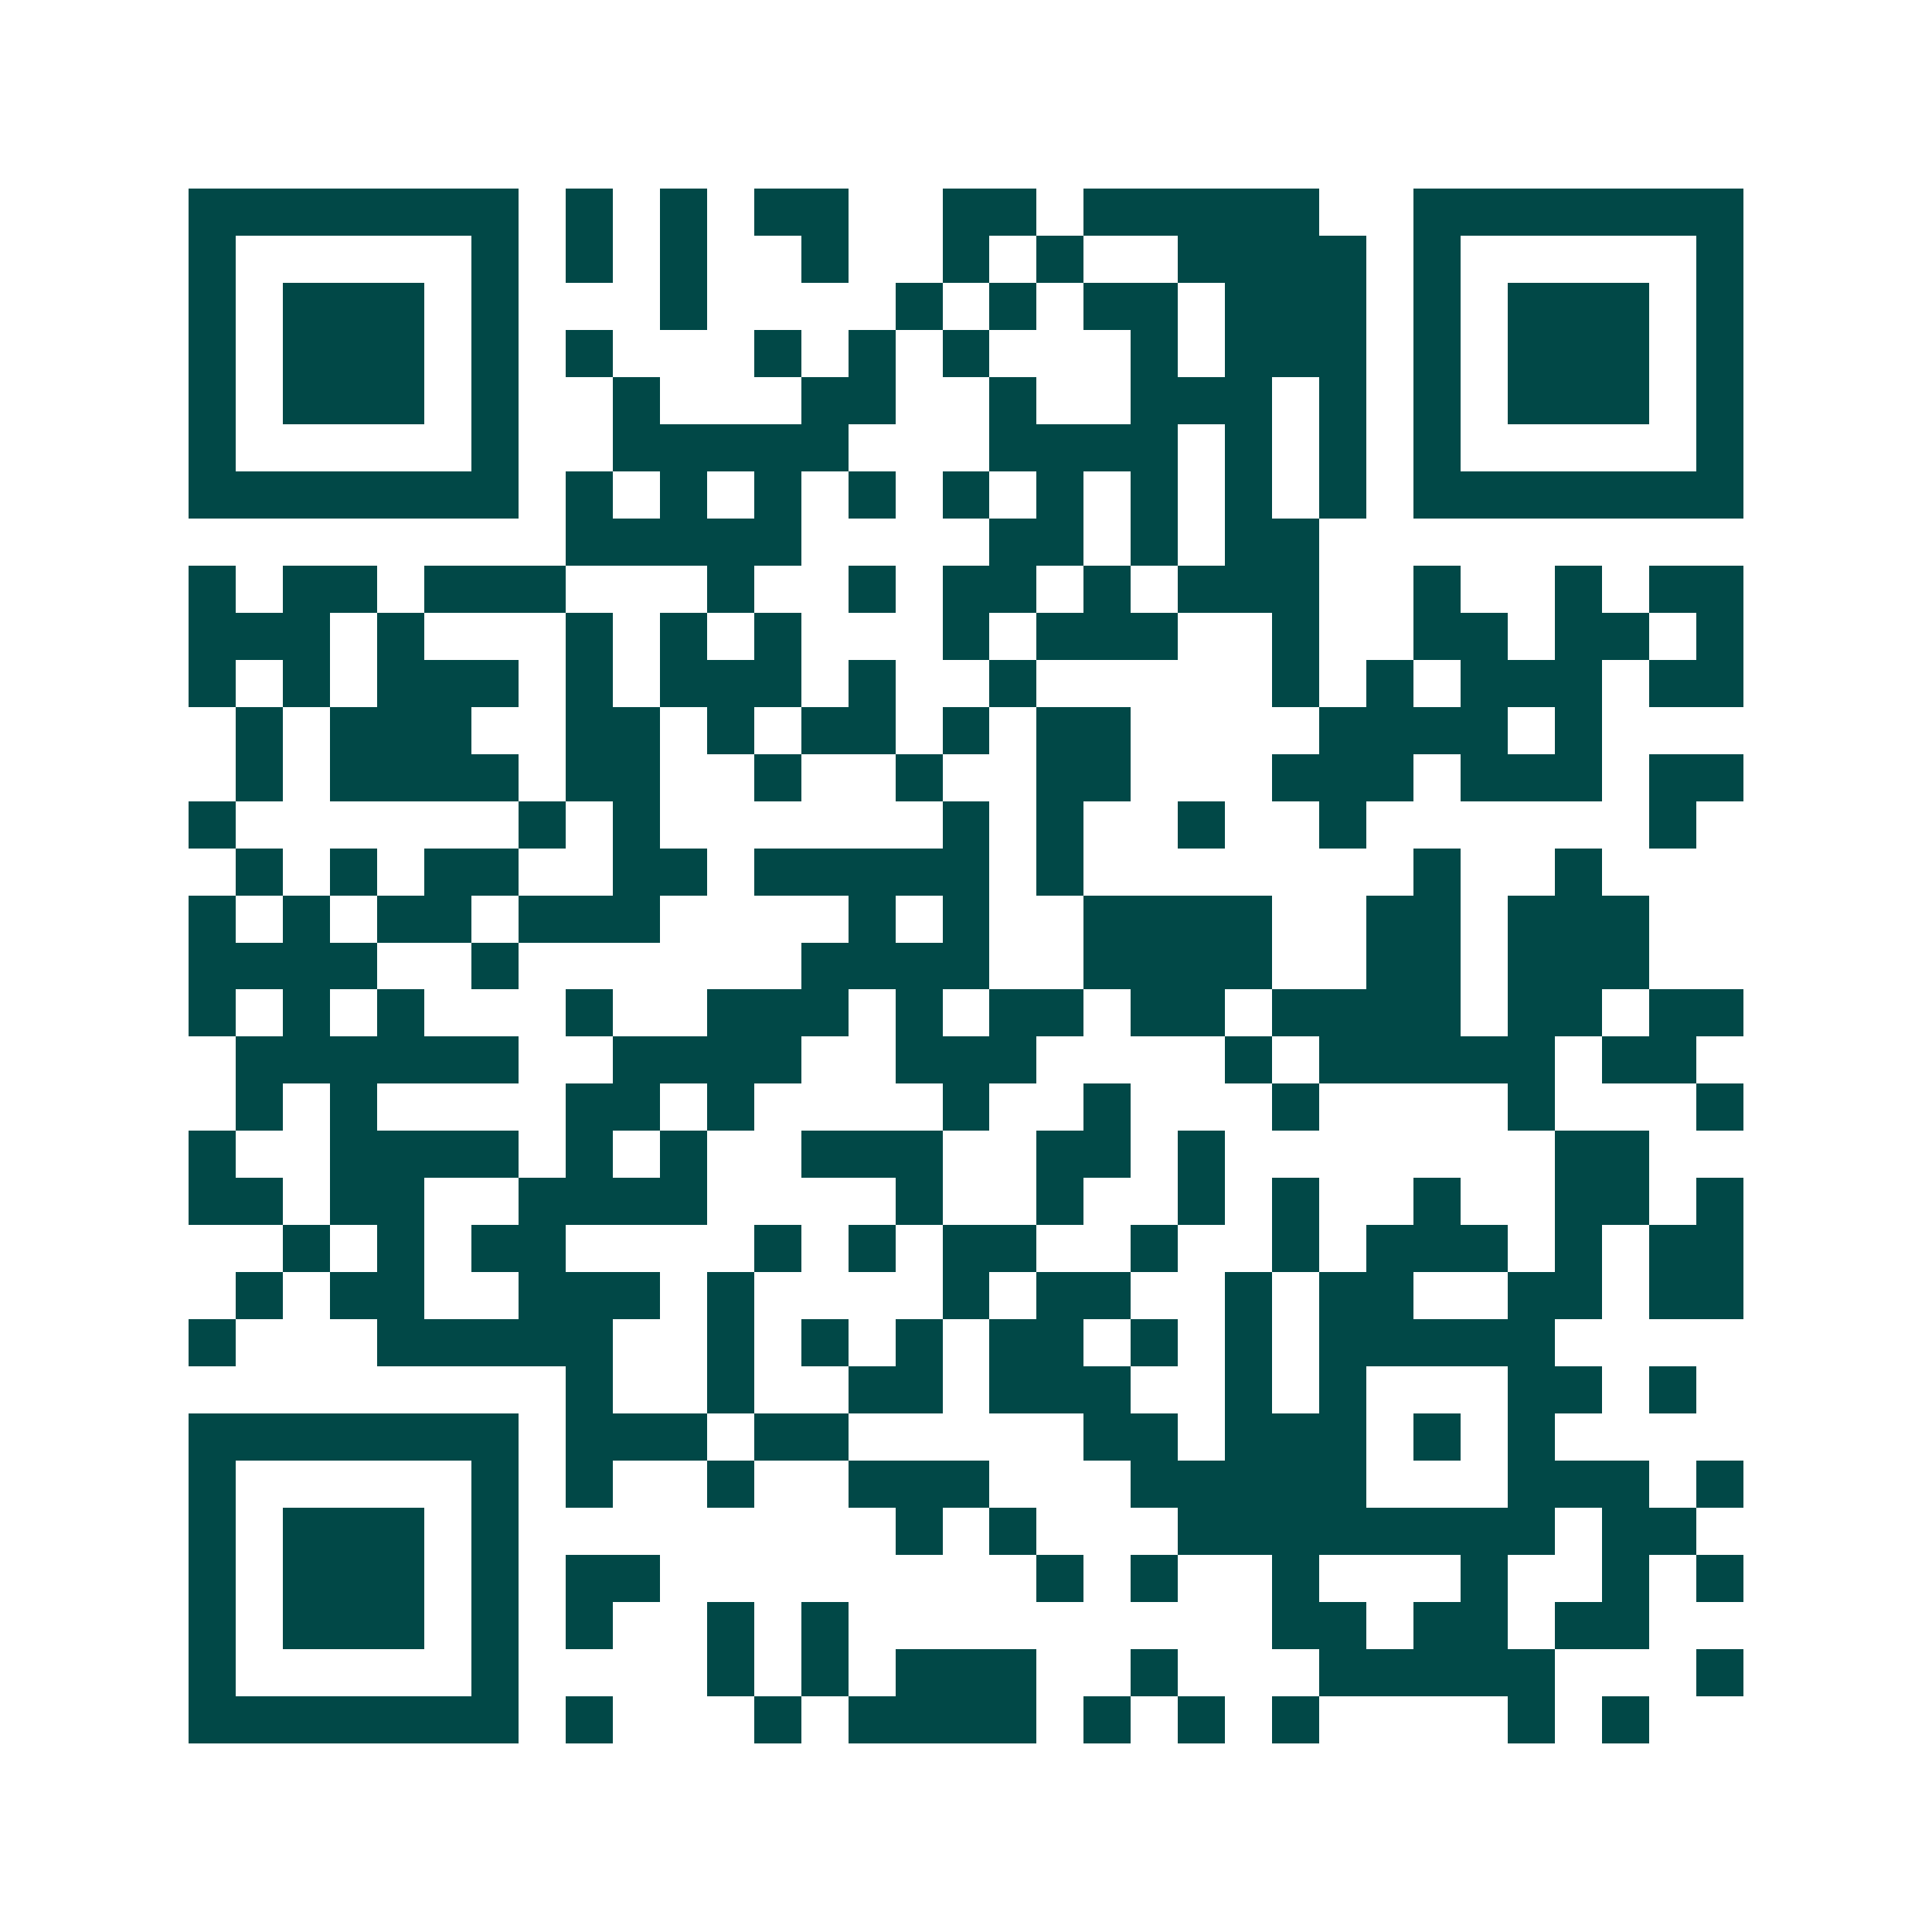 <svg xmlns="http://www.w3.org/2000/svg" width="200" height="200" viewBox="0 0 41 41" shape-rendering="crispEdges"><path fill="#ffffff" d="M0 0h41v41H0z"/><path stroke="#014847" d="M4 4.5h7m1 0h1m1 0h1m1 0h2m2 0h2m1 0h5m2 0h7M4 5.5h1m5 0h1m1 0h1m1 0h1m2 0h1m2 0h1m1 0h1m2 0h4m1 0h1m5 0h1M4 6.5h1m1 0h3m1 0h1m3 0h1m4 0h1m1 0h1m1 0h2m1 0h3m1 0h1m1 0h3m1 0h1M4 7.5h1m1 0h3m1 0h1m1 0h1m3 0h1m1 0h1m1 0h1m3 0h1m1 0h3m1 0h1m1 0h3m1 0h1M4 8.5h1m1 0h3m1 0h1m2 0h1m3 0h2m2 0h1m2 0h3m1 0h1m1 0h1m1 0h3m1 0h1M4 9.5h1m5 0h1m2 0h5m3 0h4m1 0h1m1 0h1m1 0h1m5 0h1M4 10.5h7m1 0h1m1 0h1m1 0h1m1 0h1m1 0h1m1 0h1m1 0h1m1 0h1m1 0h1m1 0h7M12 11.5h5m4 0h2m1 0h1m1 0h2M4 12.5h1m1 0h2m1 0h3m3 0h1m2 0h1m1 0h2m1 0h1m1 0h3m2 0h1m2 0h1m1 0h2M4 13.5h3m1 0h1m3 0h1m1 0h1m1 0h1m3 0h1m1 0h3m2 0h1m2 0h2m1 0h2m1 0h1M4 14.5h1m1 0h1m1 0h3m1 0h1m1 0h3m1 0h1m2 0h1m5 0h1m1 0h1m1 0h3m1 0h2M5 15.5h1m1 0h3m2 0h2m1 0h1m1 0h2m1 0h1m1 0h2m4 0h4m1 0h1M5 16.5h1m1 0h4m1 0h2m2 0h1m2 0h1m2 0h2m3 0h3m1 0h3m1 0h2M4 17.5h1m6 0h1m1 0h1m6 0h1m1 0h1m2 0h1m2 0h1m6 0h1M5 18.5h1m1 0h1m1 0h2m2 0h2m1 0h5m1 0h1m7 0h1m2 0h1M4 19.5h1m1 0h1m1 0h2m1 0h3m4 0h1m1 0h1m2 0h4m2 0h2m1 0h3M4 20.5h4m2 0h1m6 0h4m2 0h4m2 0h2m1 0h3M4 21.5h1m1 0h1m1 0h1m3 0h1m2 0h3m1 0h1m1 0h2m1 0h2m1 0h4m1 0h2m1 0h2M5 22.5h6m2 0h4m2 0h3m4 0h1m1 0h5m1 0h2M5 23.5h1m1 0h1m4 0h2m1 0h1m4 0h1m2 0h1m3 0h1m4 0h1m3 0h1M4 24.5h1m2 0h4m1 0h1m1 0h1m2 0h3m2 0h2m1 0h1m7 0h2M4 25.5h2m1 0h2m2 0h4m4 0h1m2 0h1m2 0h1m1 0h1m2 0h1m2 0h2m1 0h1M6 26.5h1m1 0h1m1 0h2m4 0h1m1 0h1m1 0h2m2 0h1m2 0h1m1 0h3m1 0h1m1 0h2M5 27.5h1m1 0h2m2 0h3m1 0h1m4 0h1m1 0h2m2 0h1m1 0h2m2 0h2m1 0h2M4 28.5h1m3 0h5m2 0h1m1 0h1m1 0h1m1 0h2m1 0h1m1 0h1m1 0h5M12 29.5h1m2 0h1m2 0h2m1 0h3m2 0h1m1 0h1m3 0h2m1 0h1M4 30.5h7m1 0h3m1 0h2m5 0h2m1 0h3m1 0h1m1 0h1M4 31.5h1m5 0h1m1 0h1m2 0h1m2 0h3m3 0h5m3 0h3m1 0h1M4 32.5h1m1 0h3m1 0h1m8 0h1m1 0h1m3 0h8m1 0h2M4 33.5h1m1 0h3m1 0h1m1 0h2m8 0h1m1 0h1m2 0h1m3 0h1m2 0h1m1 0h1M4 34.5h1m1 0h3m1 0h1m1 0h1m2 0h1m1 0h1m9 0h2m1 0h2m1 0h2M4 35.5h1m5 0h1m4 0h1m1 0h1m1 0h3m2 0h1m3 0h5m3 0h1M4 36.5h7m1 0h1m3 0h1m1 0h4m1 0h1m1 0h1m1 0h1m4 0h1m1 0h1"/></svg>
